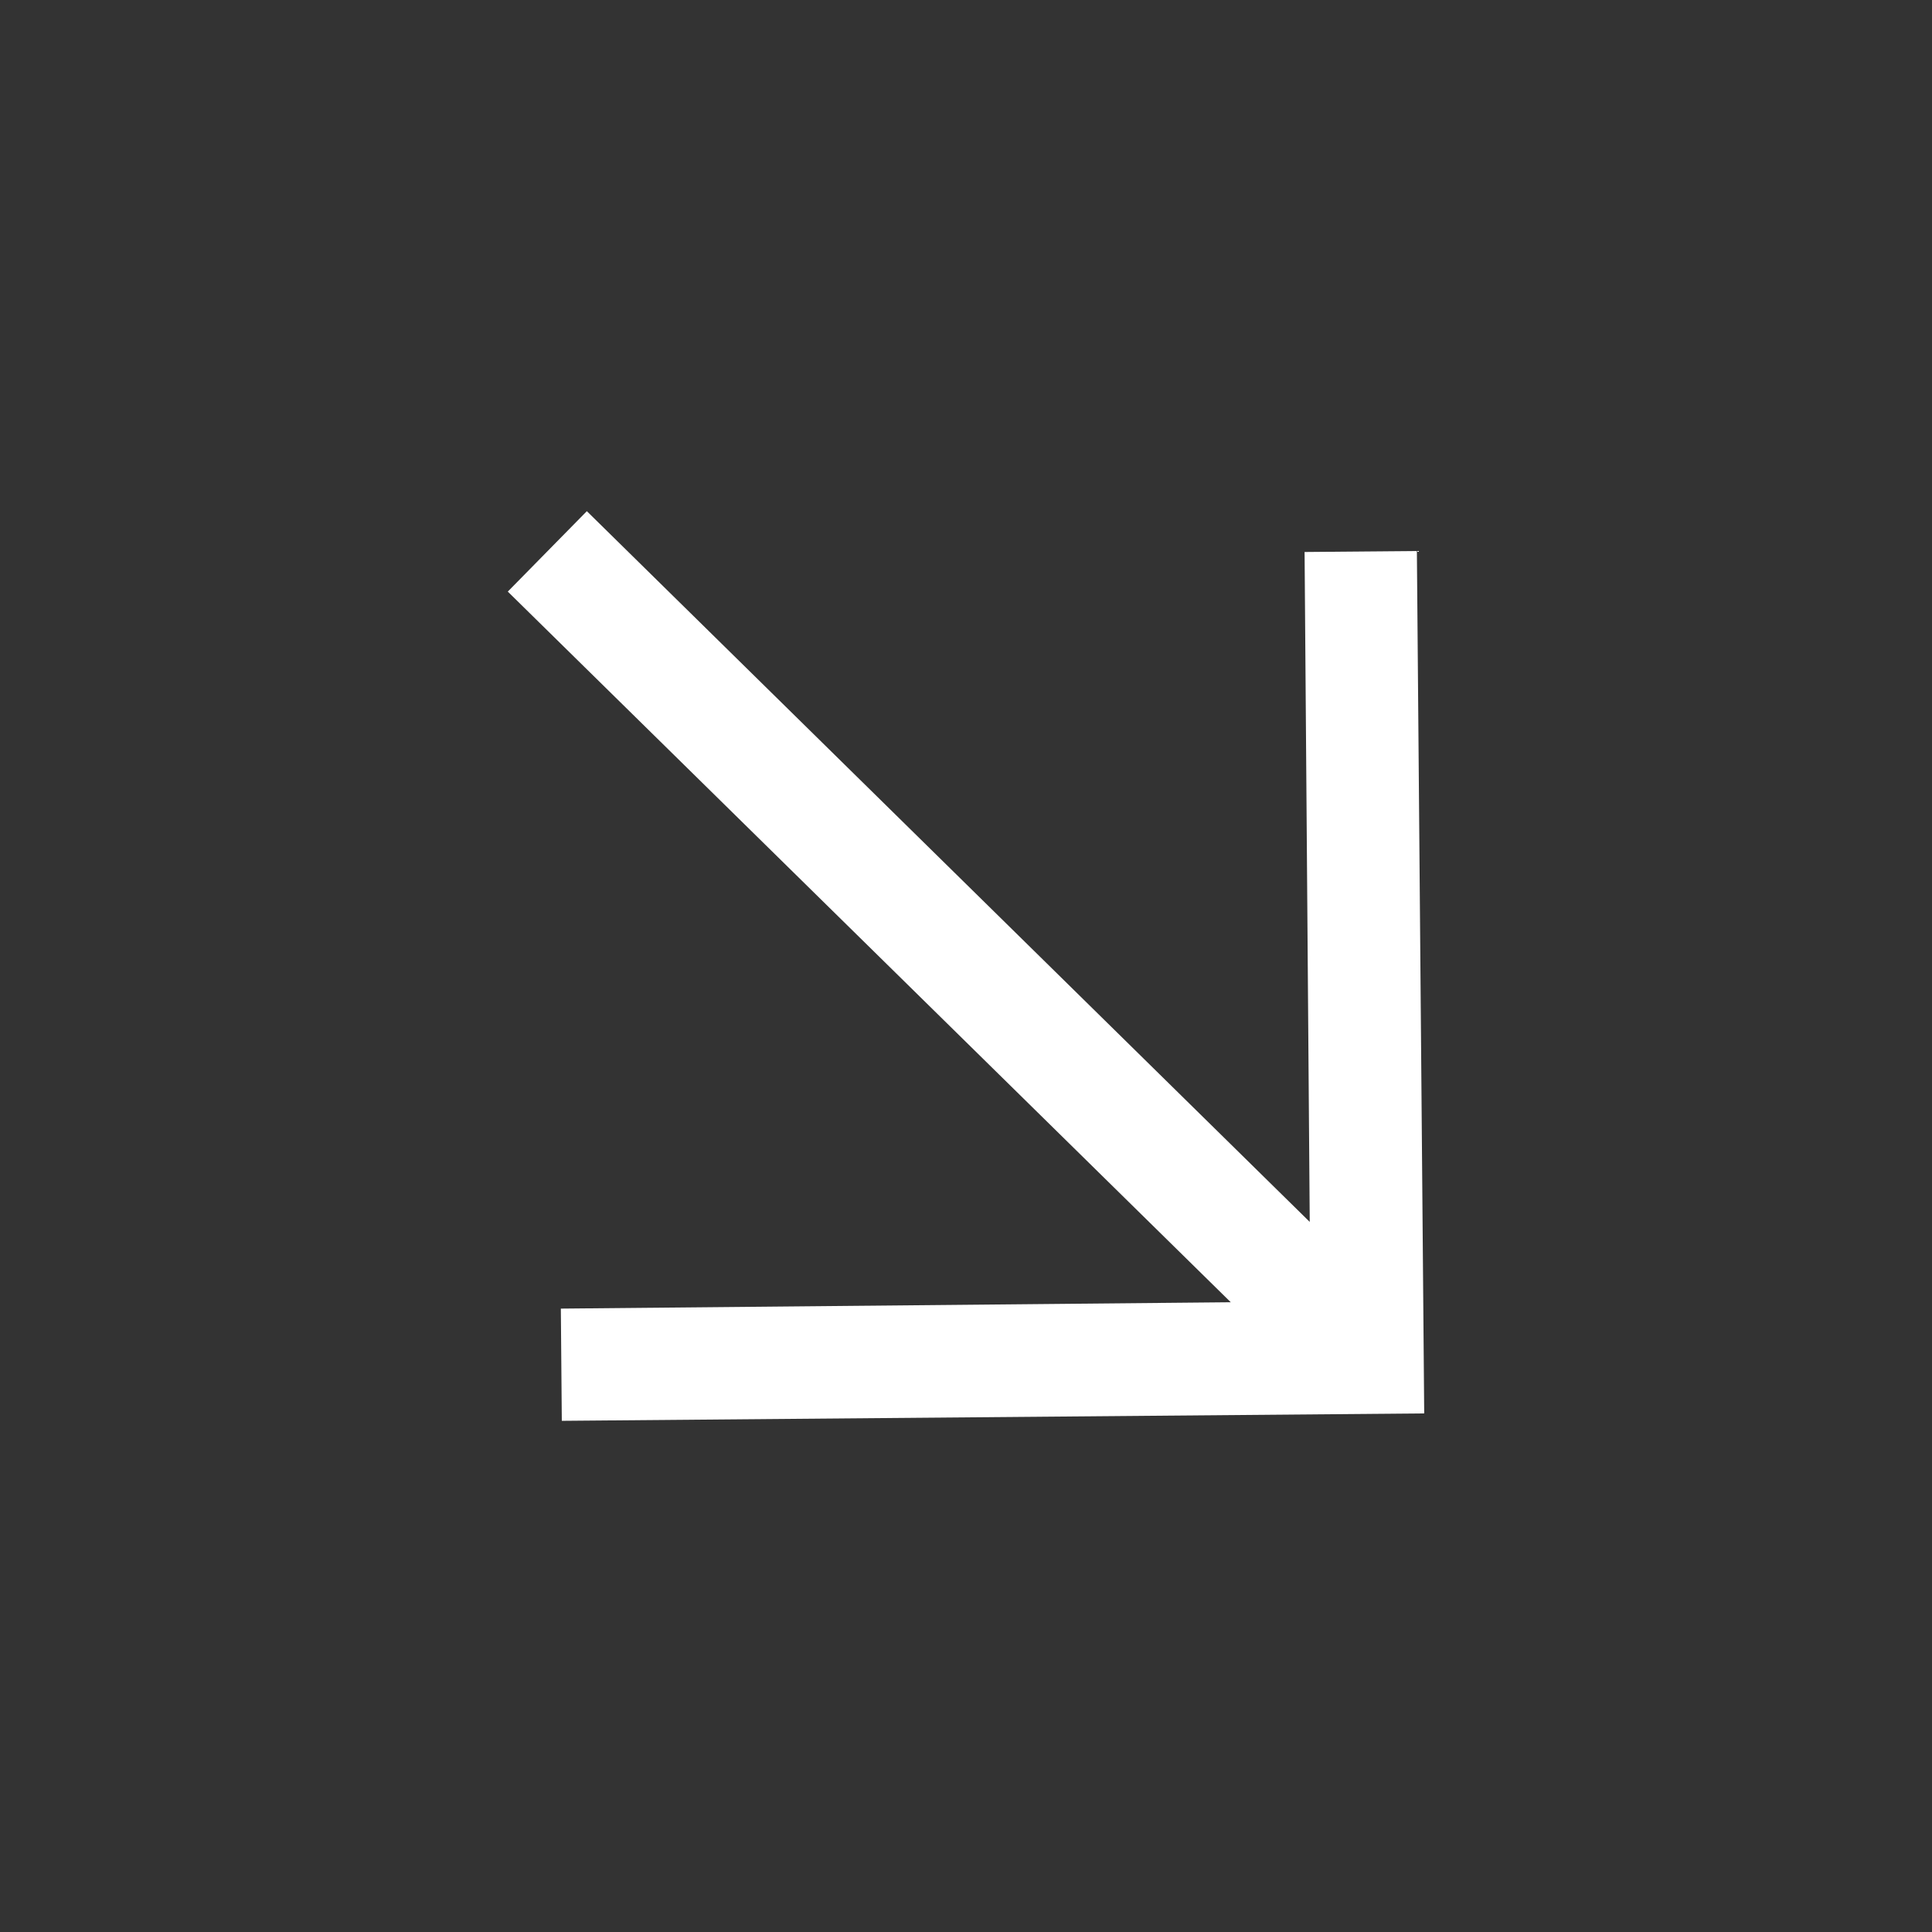 <svg width="24" height="24" viewBox="0 0 24 24" fill="none" xmlns="http://www.w3.org/2000/svg">
<rect x="0" y="0" width="24" height="24" fill="#333333" stroke="none"/>
<path fill-rule="evenodd" clip-rule="evenodd" d="M15.289 16.177L6.308 7.349L7.29 6.35L16.27 15.179L16.206 6.857L17.601 6.845L17.692 17.558L6.979 17.65L6.967 16.256L15.289 16.177Z" fill="white"/>
</svg>
